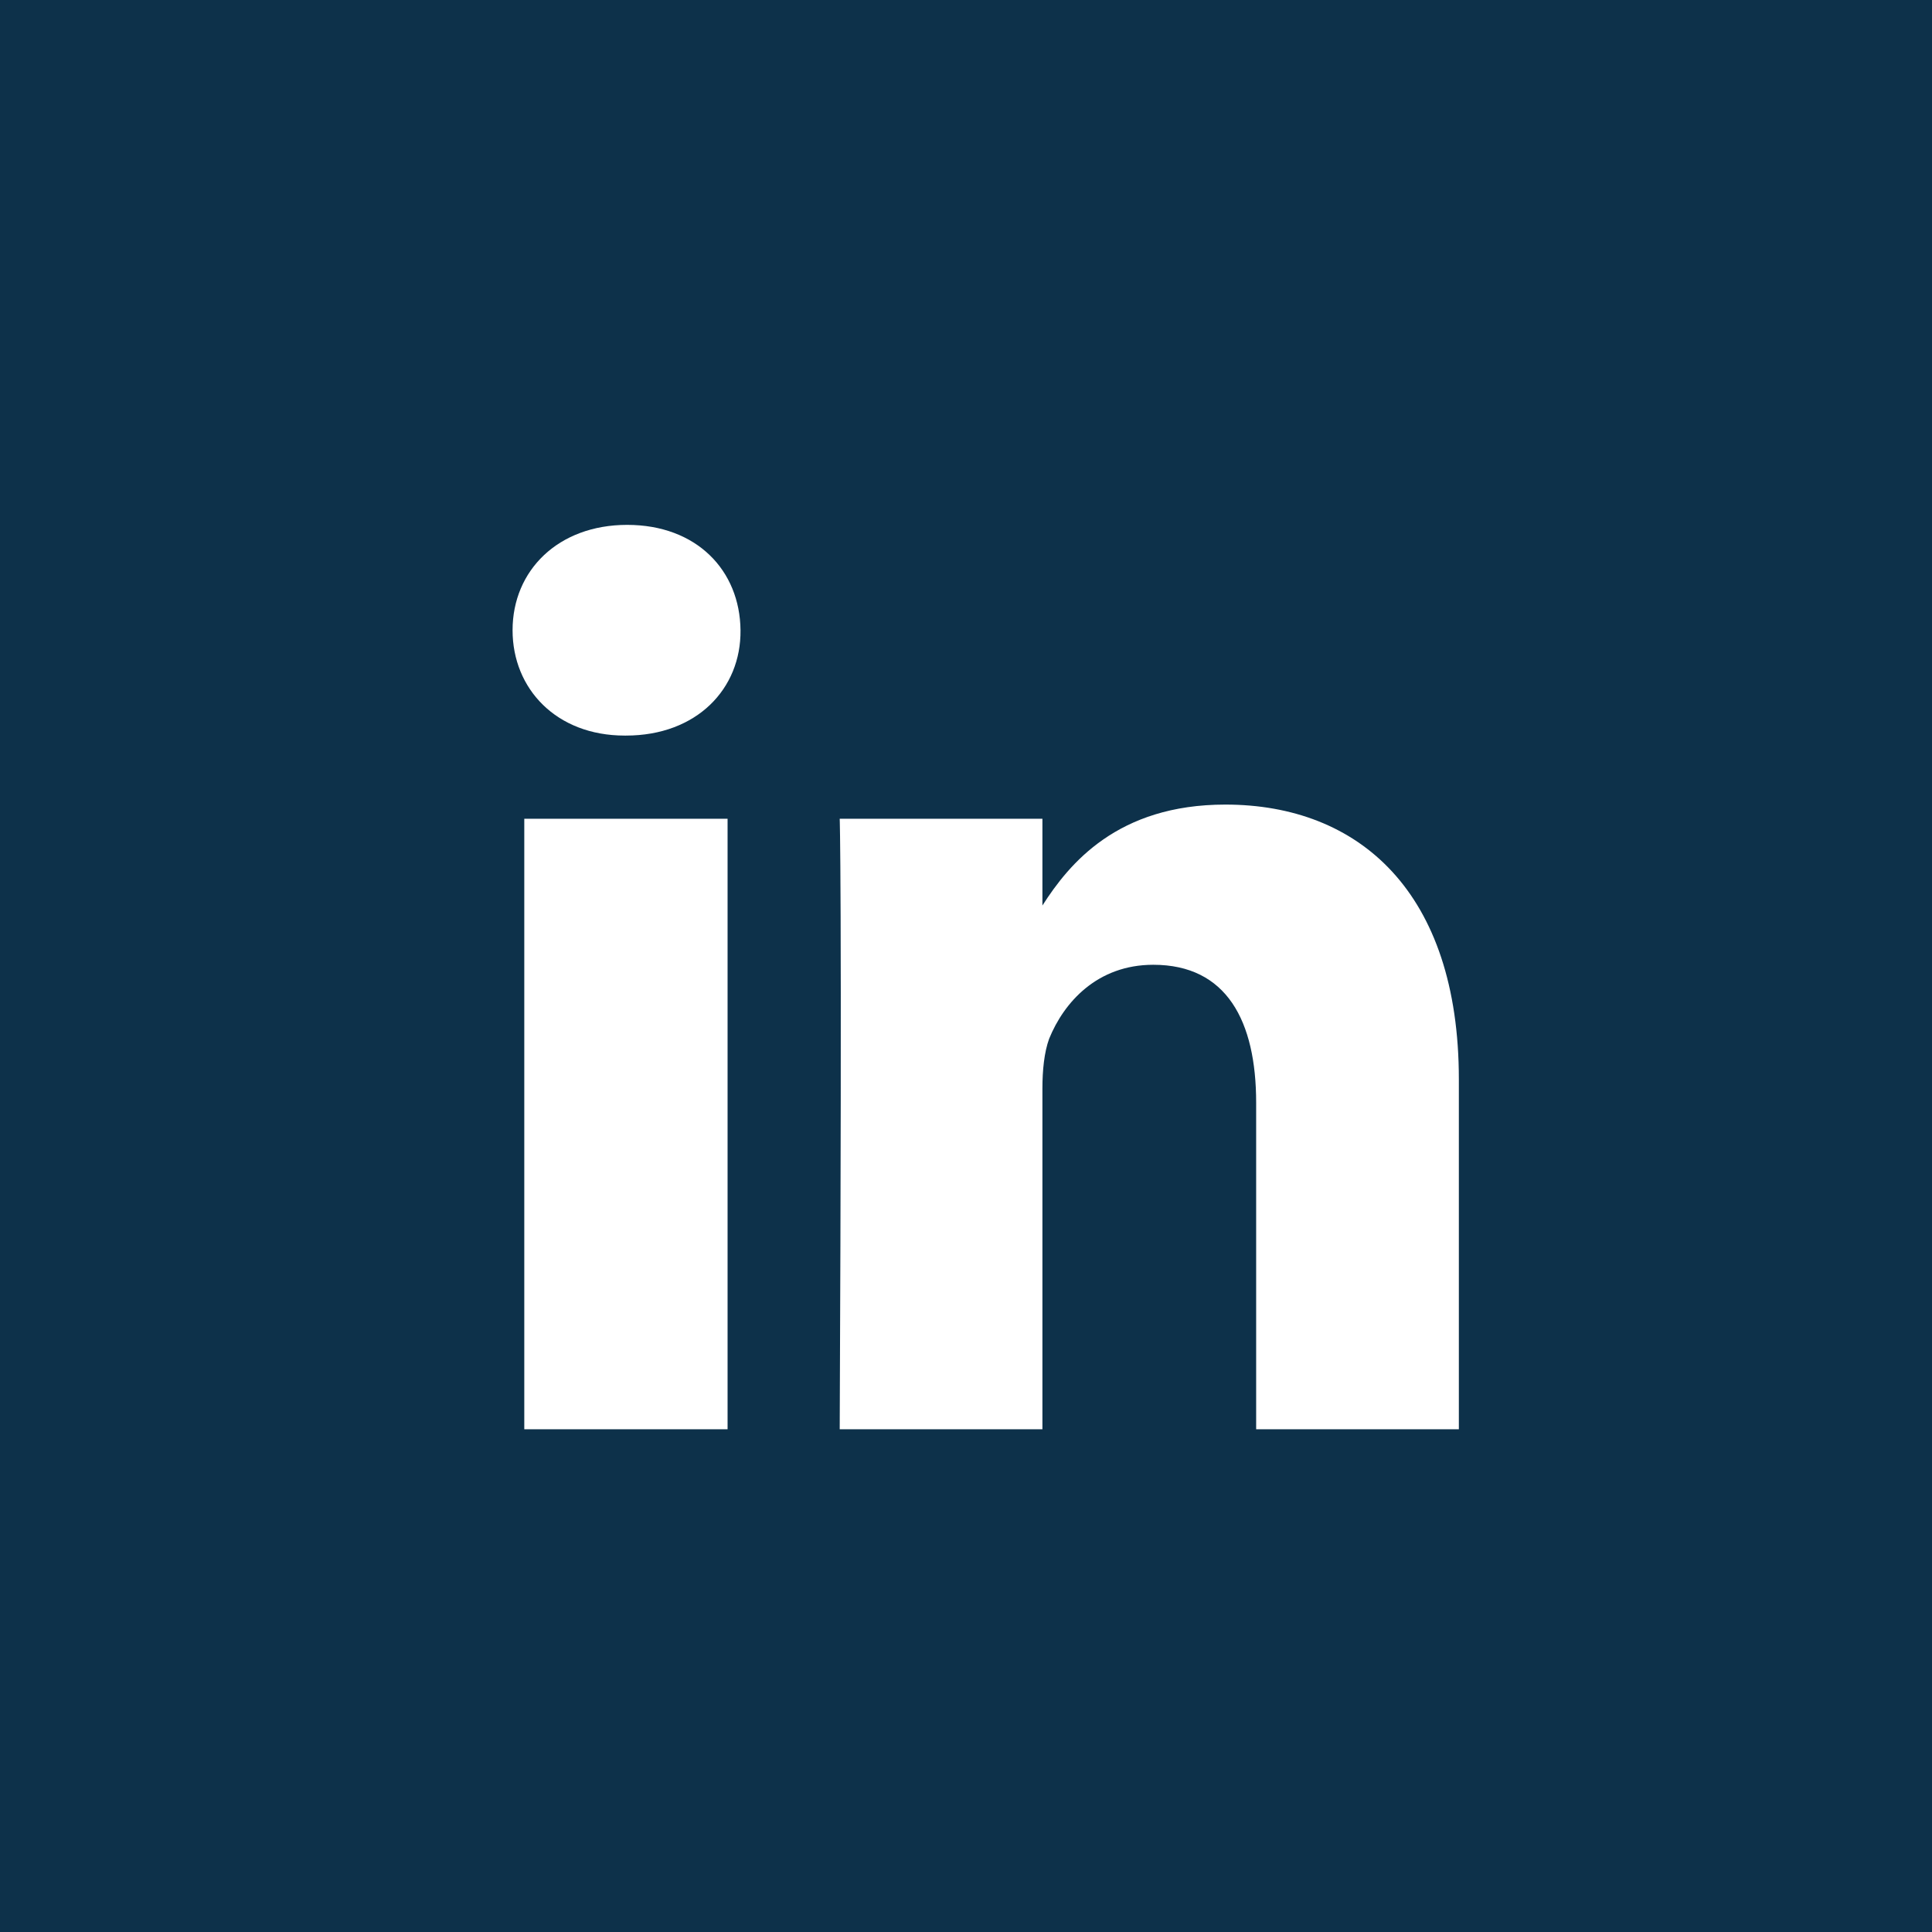 <?xml version="1.0" encoding="UTF-8"?>
<svg width="49px" height="49px" viewBox="0 0 49 49" version="1.1" xmlns="http://www.w3.org/2000/svg" xmlns:xlink="http://www.w3.org/1999/xlink">
    <title>linkedin</title>
    <g id="Page-1" stroke="none" stroke-width="1" fill="none" fill-rule="evenodd">
        <g id="Artboard" transform="translate(-57, -117)" fill-rule="nonzero">
            <g id="linkedin" transform="translate(57, 117)">
                <rect id="Rectangle-9" fill="#0D314A" x="0" y="0" width="49" height="49"></rect>
                <path d="M18.453,20.766 L18.453,36.25 L13.297,36.25 L13.297,20.766 L18.453,20.766 Z M18.781,15.984 C18.797,17.469 17.672,18.656 15.875,18.656 L15.844,18.656 C14.109,18.656 13,17.469 13,15.984 C13,14.469 14.156,13.312 15.906,13.312 C17.672,13.312 18.766,14.469 18.781,15.984 Z M26.438,22.966 C27.116,21.906 28.339,20.406 31.078,20.406 C34.469,20.406 37,22.625 37,27.375 L37,36.25 L31.859,36.25 L31.859,27.969 C31.859,25.891 31.109,24.469 29.25,24.469 C27.828,24.469 26.984,25.422 26.609,26.344 C26.484,26.687 26.438,27.141 26.438,27.609 L26.438,36.25 L21.297,36.25 C21.359,22.219 21.297,20.766 21.297,20.766 L26.438,20.766 L26.438,22.966 Z" id="" fill="#FFFFFF"></path>
            </g>
        </g>
    </g>
</svg>